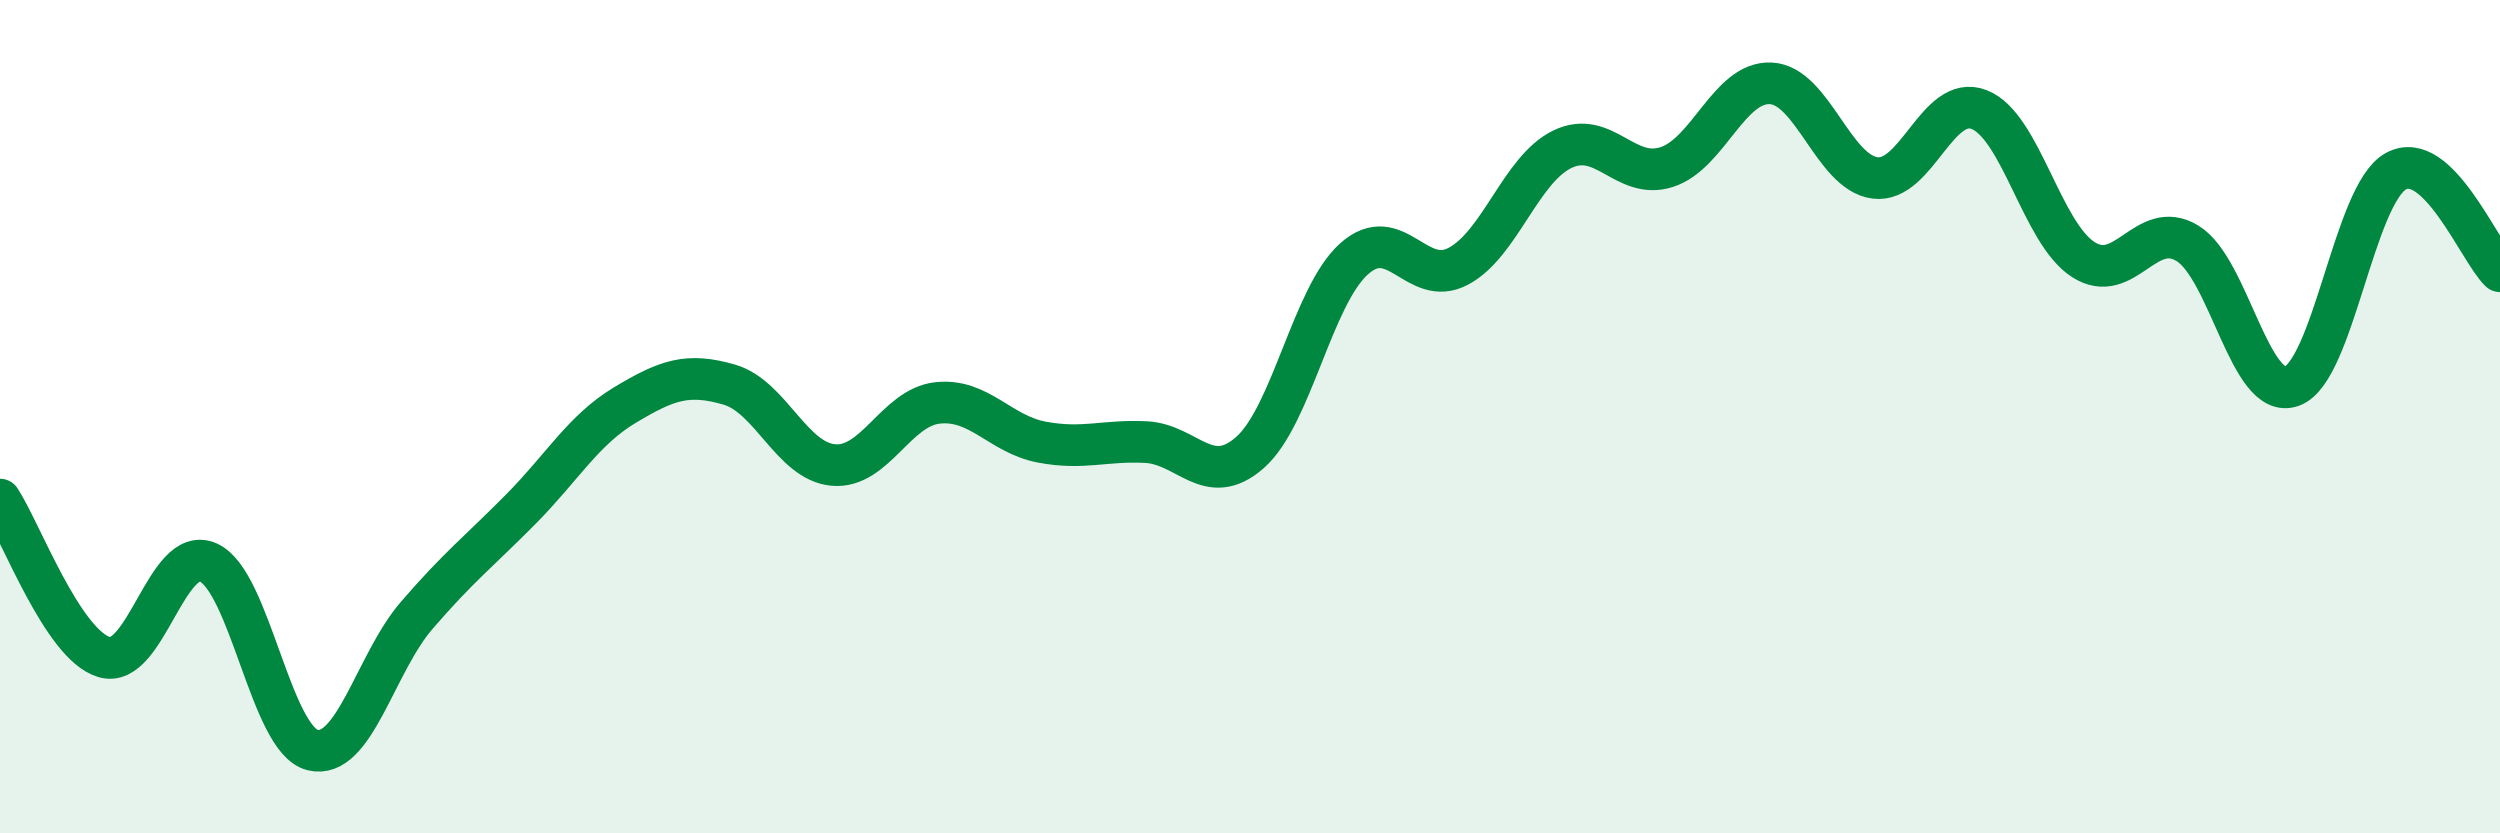 
    <svg width="60" height="20" viewBox="0 0 60 20" xmlns="http://www.w3.org/2000/svg">
      <path
        d="M 0,11.99 C 0.5,12.75 1.5,15.47 2.5,15.77 C 3.5,16.07 4,13.05 5,13.5 C 6,13.95 6.5,17.75 7.5,18 C 8.5,18.25 9,15.93 10,14.77 C 11,13.61 11.5,13.23 12.5,12.22 C 13.5,11.21 14,10.32 15,9.72 C 16,9.12 16.5,8.94 17.5,9.23 C 18.5,9.52 19,11.07 20,11.16 C 21,11.25 21.5,9.78 22.5,9.67 C 23.5,9.56 24,10.42 25,10.61 C 26,10.8 26.5,10.56 27.5,10.61 C 28.5,10.66 29,11.74 30,10.86 C 31,9.98 31.5,7.1 32.5,6.21 C 33.5,5.32 34,6.92 35,6.39 C 36,5.86 36.5,4.06 37.5,3.58 C 38.5,3.1 39,4.33 40,4.01 C 41,3.69 41.5,1.95 42.5,2 C 43.5,2.05 44,4.14 45,4.27 C 46,4.4 46.5,2.24 47.5,2.63 C 48.5,3.02 49,5.59 50,6.23 C 51,6.87 51.5,5.23 52.5,5.84 C 53.5,6.45 54,9.62 55,9.27 C 56,8.92 56.5,4.66 57.5,4.11 C 58.5,3.56 59.5,6.03 60,6.51L60 20L0 20Z"
        fill="#008740"
        opacity="0.1"
        stroke-linecap="round"
        stroke-linejoin="round"
      />
      <path
        d="M 0,11.99 C 0.5,12.75 1.5,15.47 2.5,15.77 C 3.5,16.07 4,13.05 5,13.5 C 6,13.95 6.5,17.75 7.5,18 C 8.5,18.25 9,15.93 10,14.77 C 11,13.61 11.5,13.23 12.5,12.22 C 13.5,11.21 14,10.32 15,9.72 C 16,9.12 16.5,8.94 17.5,9.23 C 18.5,9.52 19,11.07 20,11.16 C 21,11.25 21.5,9.78 22.5,9.67 C 23.5,9.56 24,10.42 25,10.61 C 26,10.8 26.5,10.56 27.5,10.61 C 28.5,10.66 29,11.74 30,10.86 C 31,9.98 31.5,7.1 32.5,6.21 C 33.5,5.32 34,6.92 35,6.39 C 36,5.86 36.5,4.06 37.5,3.58 C 38.5,3.1 39,4.33 40,4.01 C 41,3.69 41.5,1.95 42.5,2 C 43.5,2.05 44,4.14 45,4.27 C 46,4.4 46.5,2.24 47.5,2.63 C 48.5,3.02 49,5.59 50,6.23 C 51,6.87 51.5,5.23 52.5,5.84 C 53.5,6.45 54,9.62 55,9.27 C 56,8.92 56.5,4.66 57.5,4.11 C 58.5,3.56 59.5,6.03 60,6.51"
        stroke="#008740"
        stroke-width="1"
        fill="none"
        stroke-linecap="round"
        stroke-linejoin="round"
      />
    </svg>
  